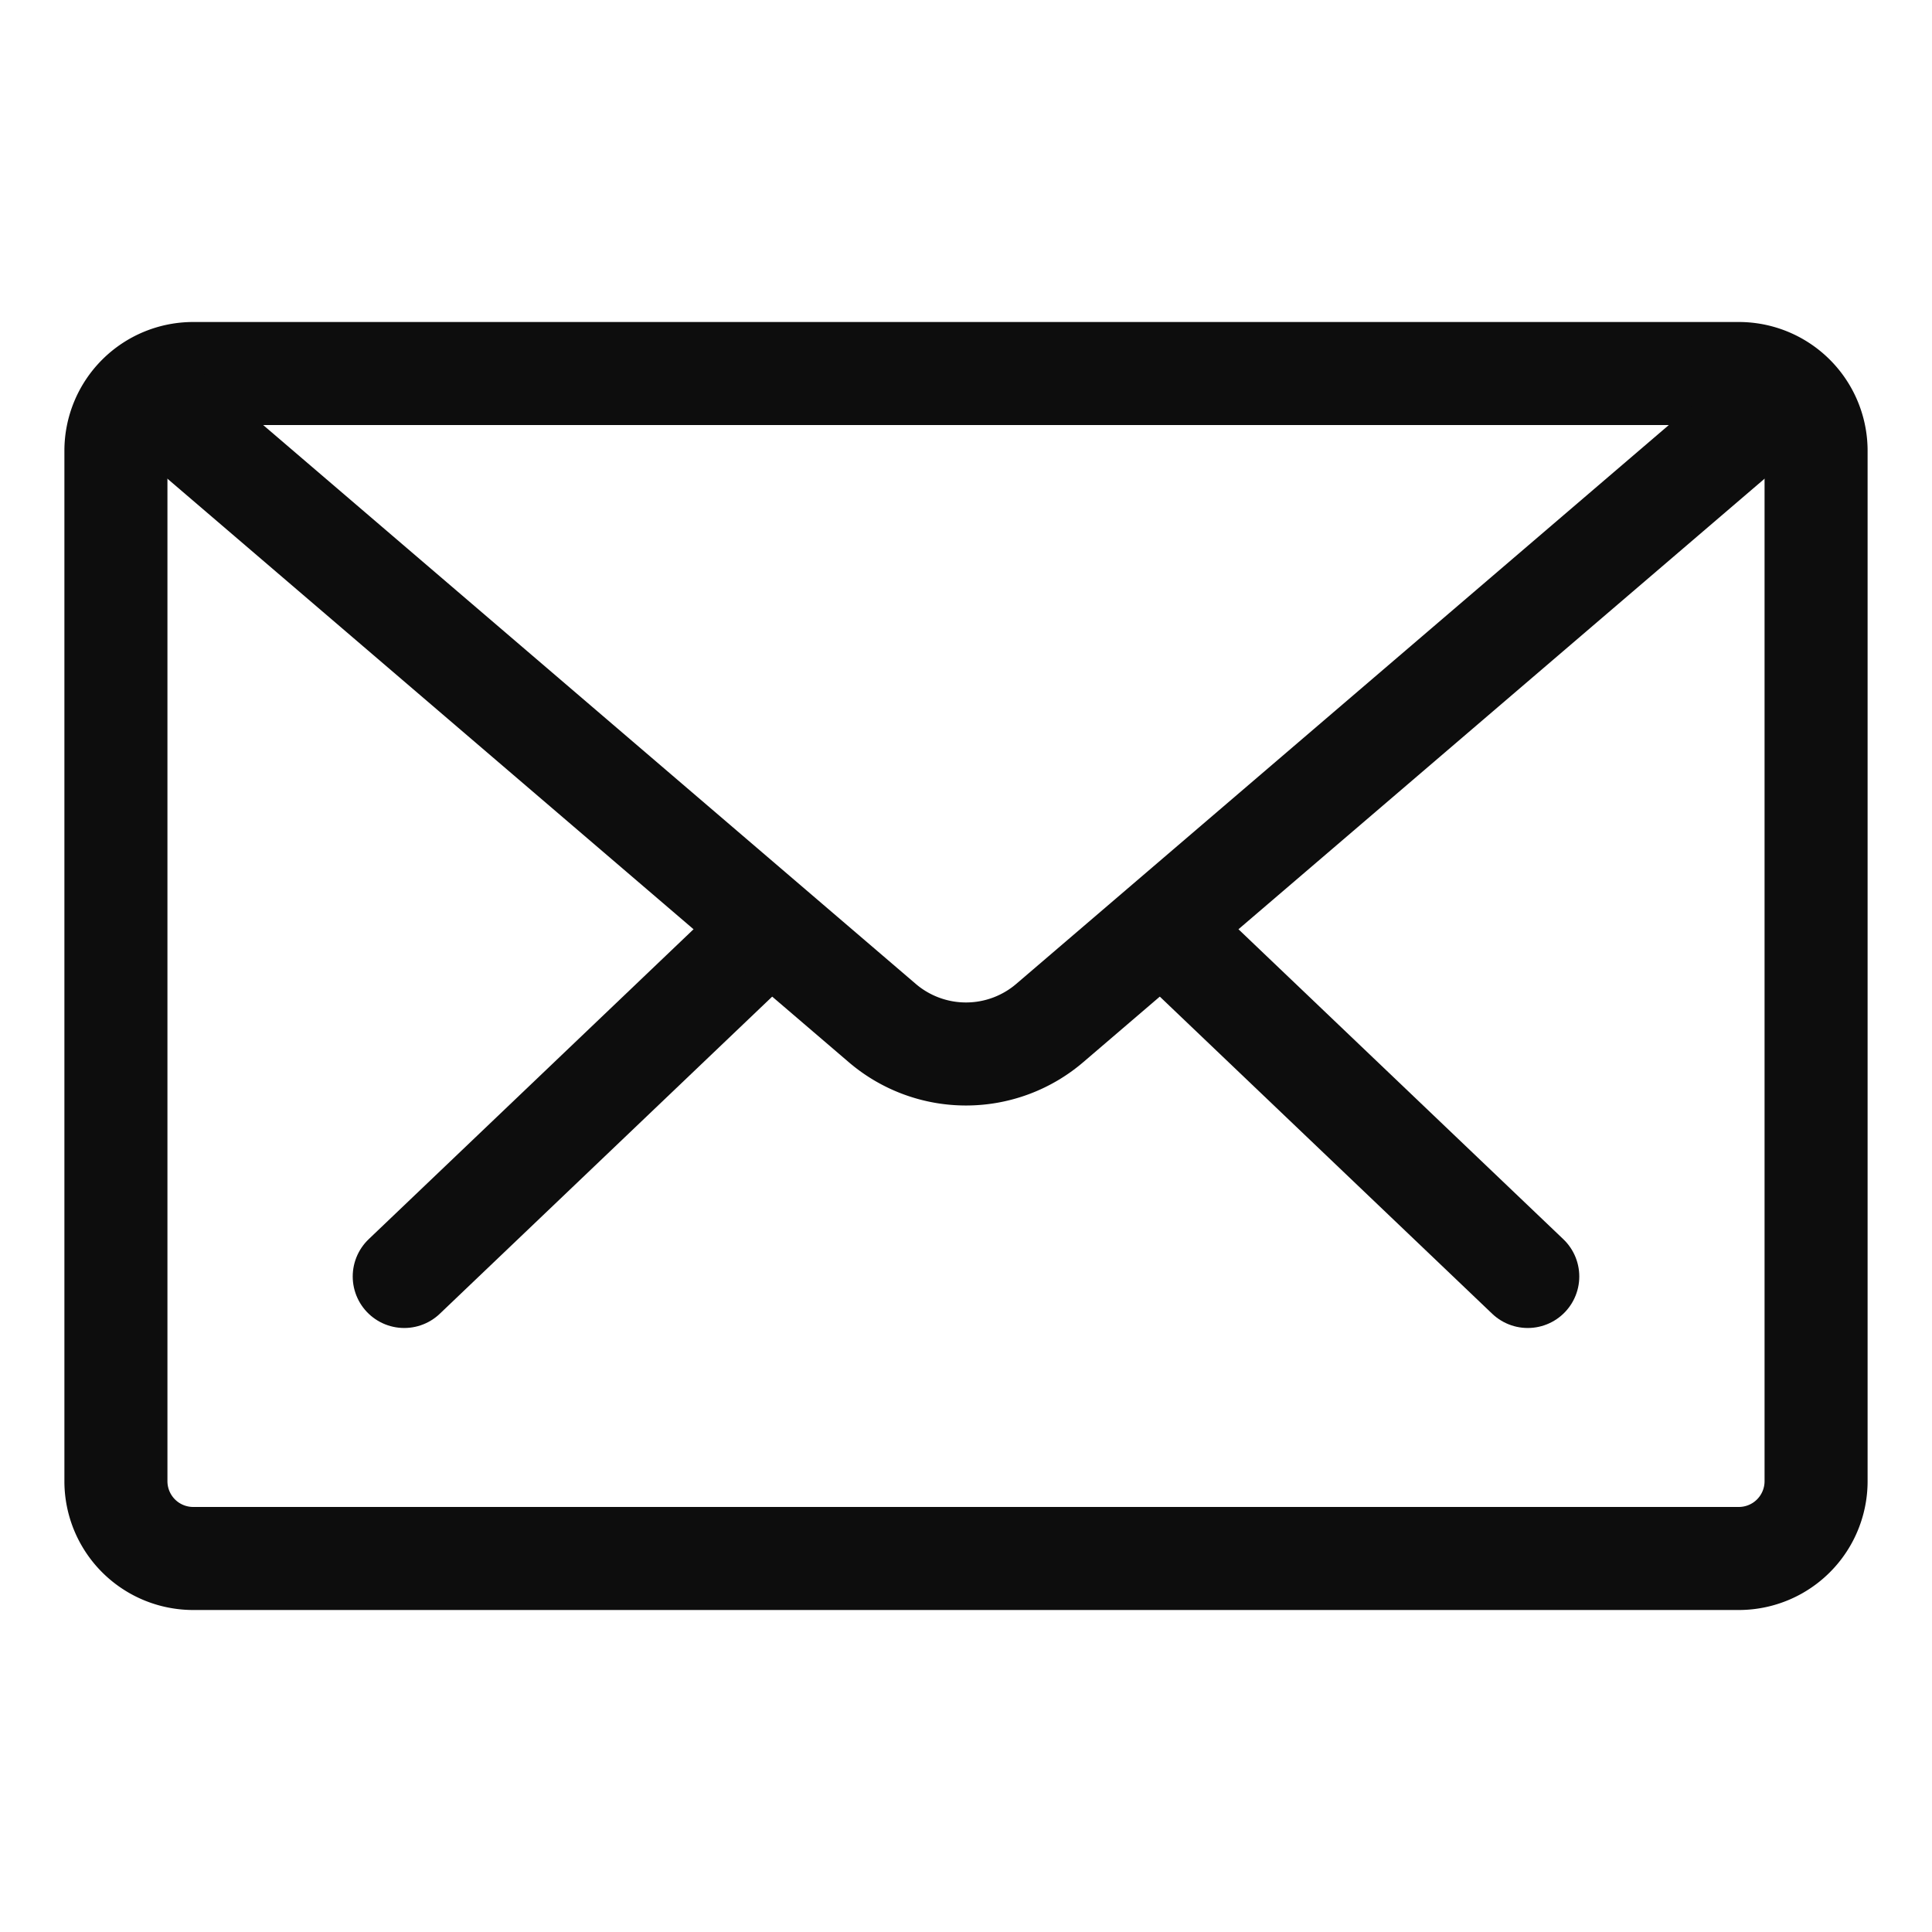 <svg viewBox="0 0 30 30" xmlns="http://www.w3.org/2000/svg"><path d="m27 6.6a.4.4 0 0 1 .4.4v16a.4.4 0 0 1 -.4.4h-24a.4.4 0 0 1 -.4-.4v-16a.4.4 0 0 1 .4-.4zm0-1.6h-24a2 2 0 0 0 -2 2v16a2 2 0 0 0 2 2h24a2 2 0 0 0 2-2v-16a2 2 0 0 0 -2-2z" fill="#0d0d0d"/><g fill="none" stroke="#0d0d0d" stroke-width="1.6"><path d="m11.723 14.625-5.446 5.196" stroke-linecap="round"/><path d="m18.277 14.625 5.446 5.196" stroke-linecap="round"/><path d="m2.156 6 11.544 9.886a2 2 0 0 0 2.6 0l11.544-9.886" stroke-linejoin="round"/></g></svg>
